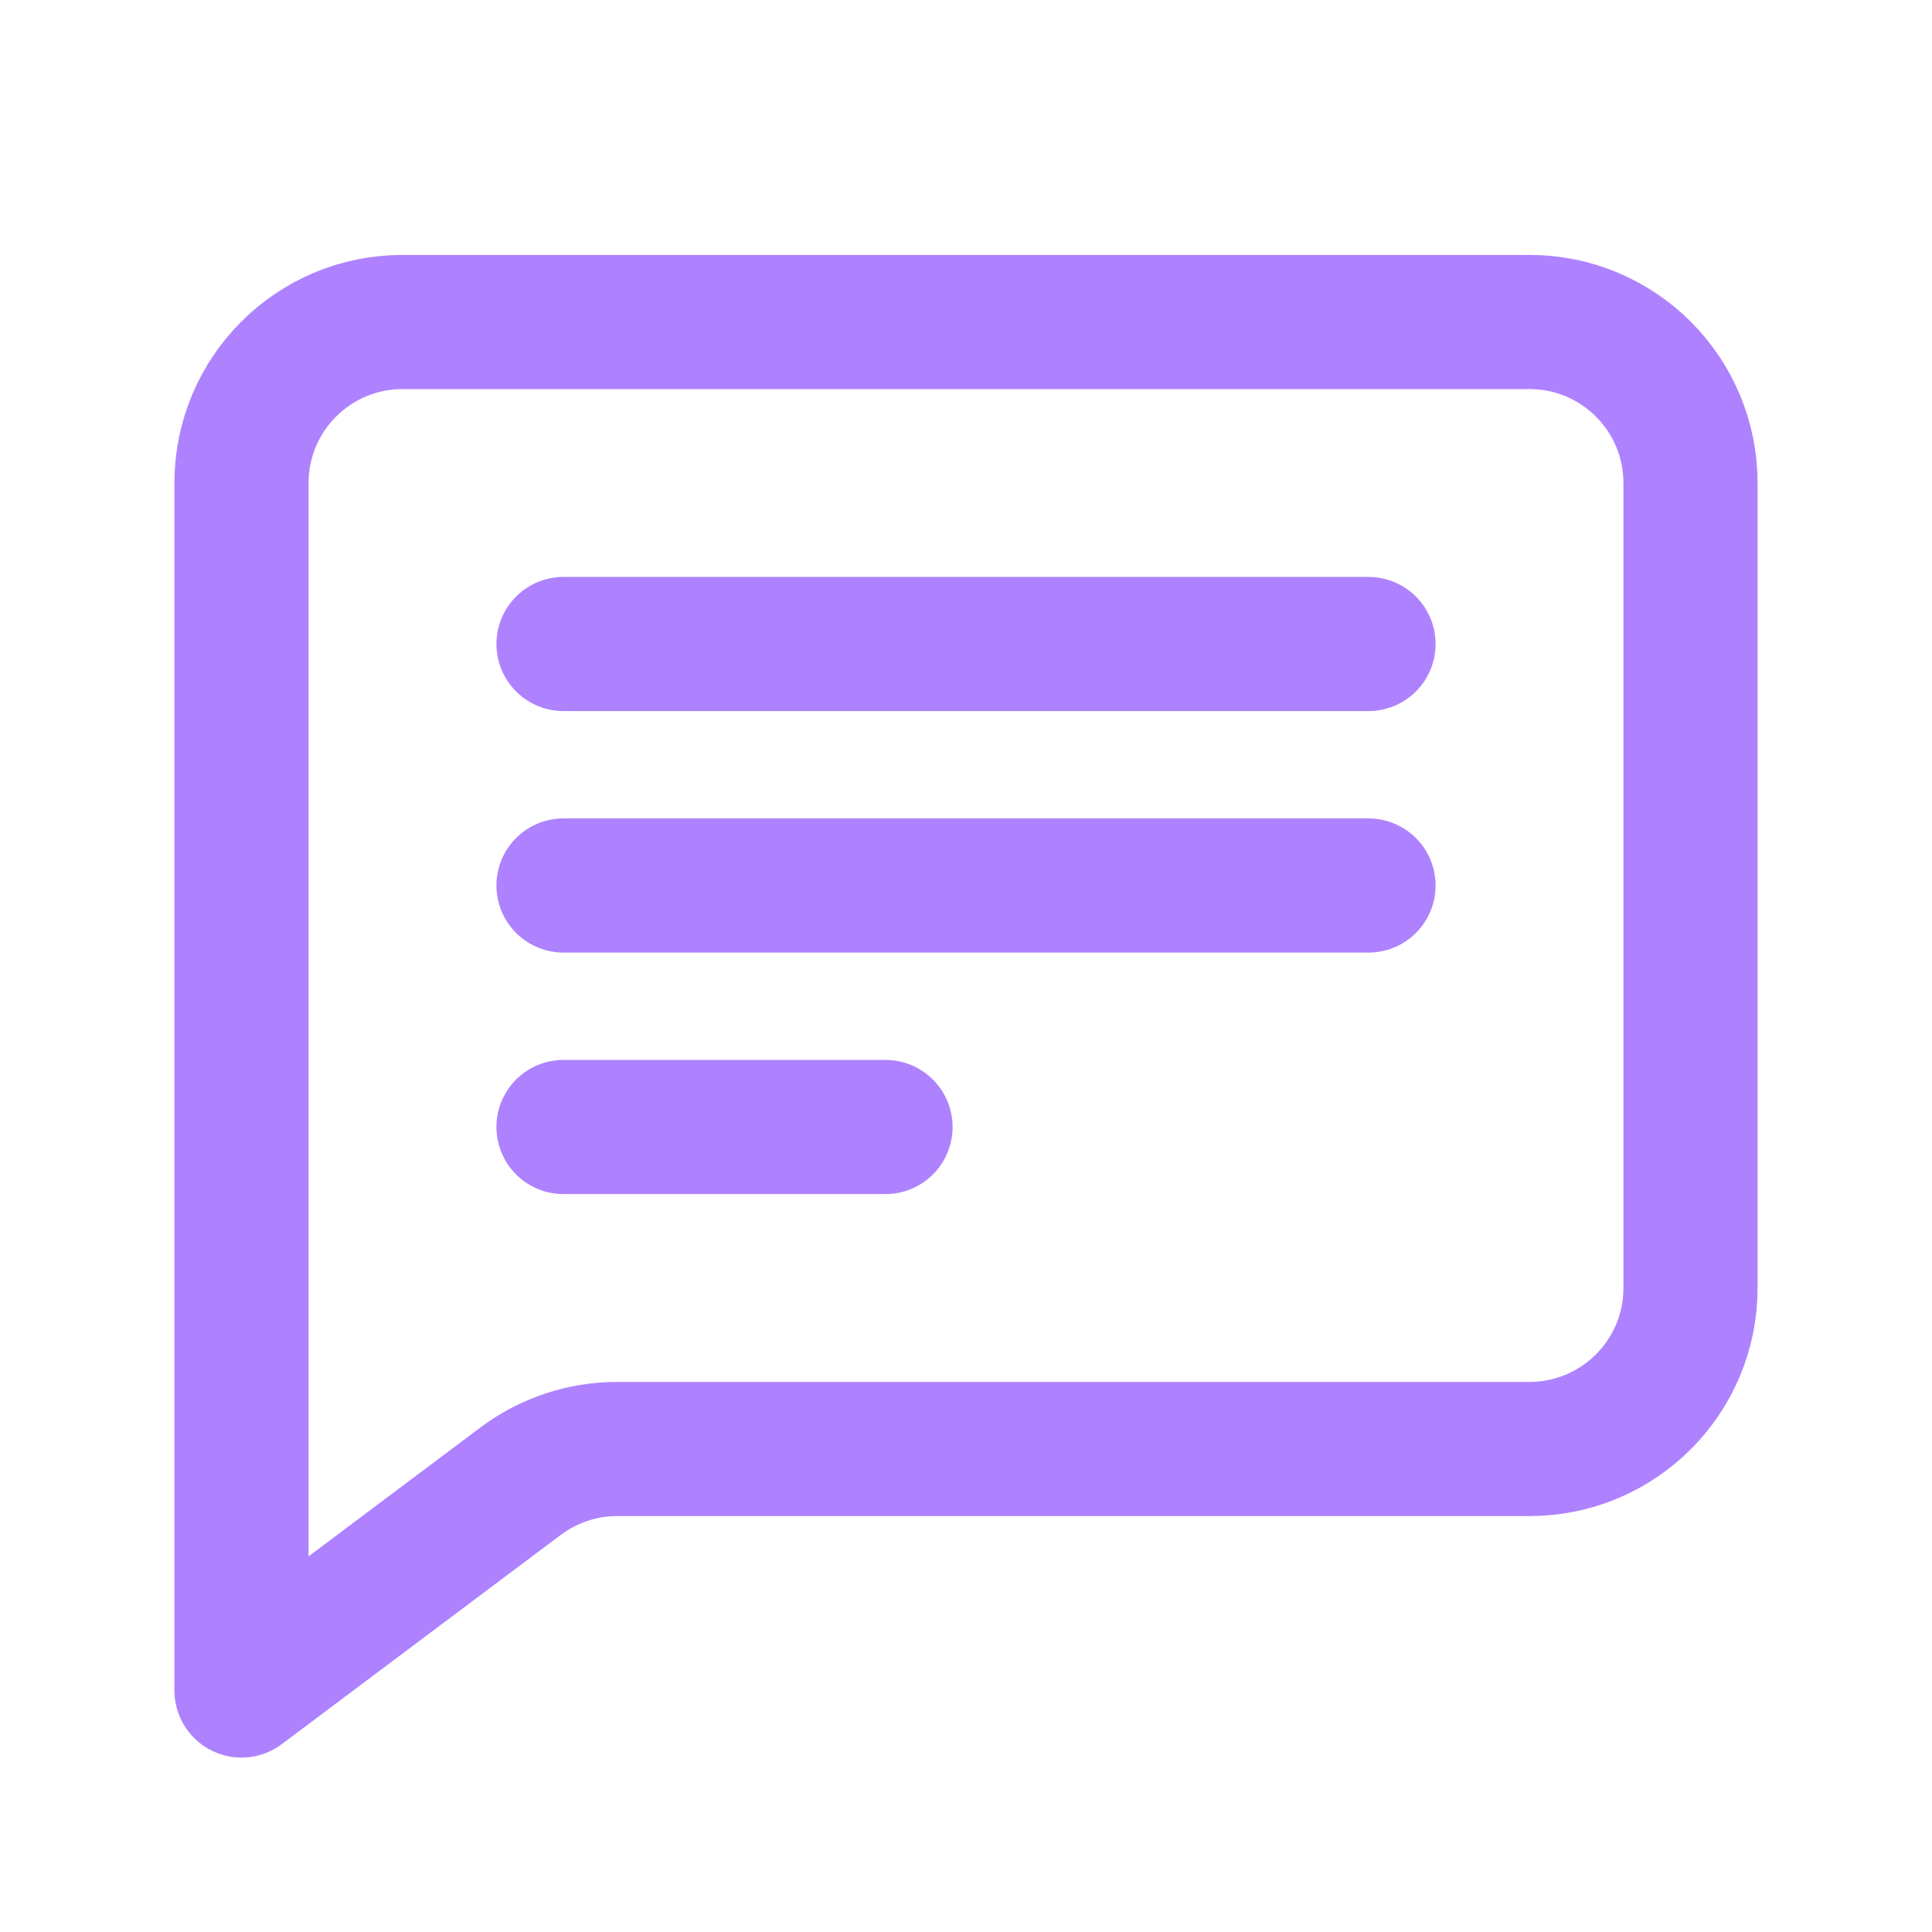 <svg width="72" height="72" viewBox="0 0 72 72" fill="none" xmlns="http://www.w3.org/2000/svg">
<path d="M21 24H51M21 33H51M21 42H33M15 12H57C60.314 12 63 14.686 63 18V48C63 51.314 60.314 54 57 54H23C21.702 54 20.439 54.421 19.4 55.2L9 63V18C9 14.686 11.686 12 15 12Z" stroke="#AE82FE" stroke-width="5" stroke-linecap="round" stroke-linejoin="round"/>
</svg>
